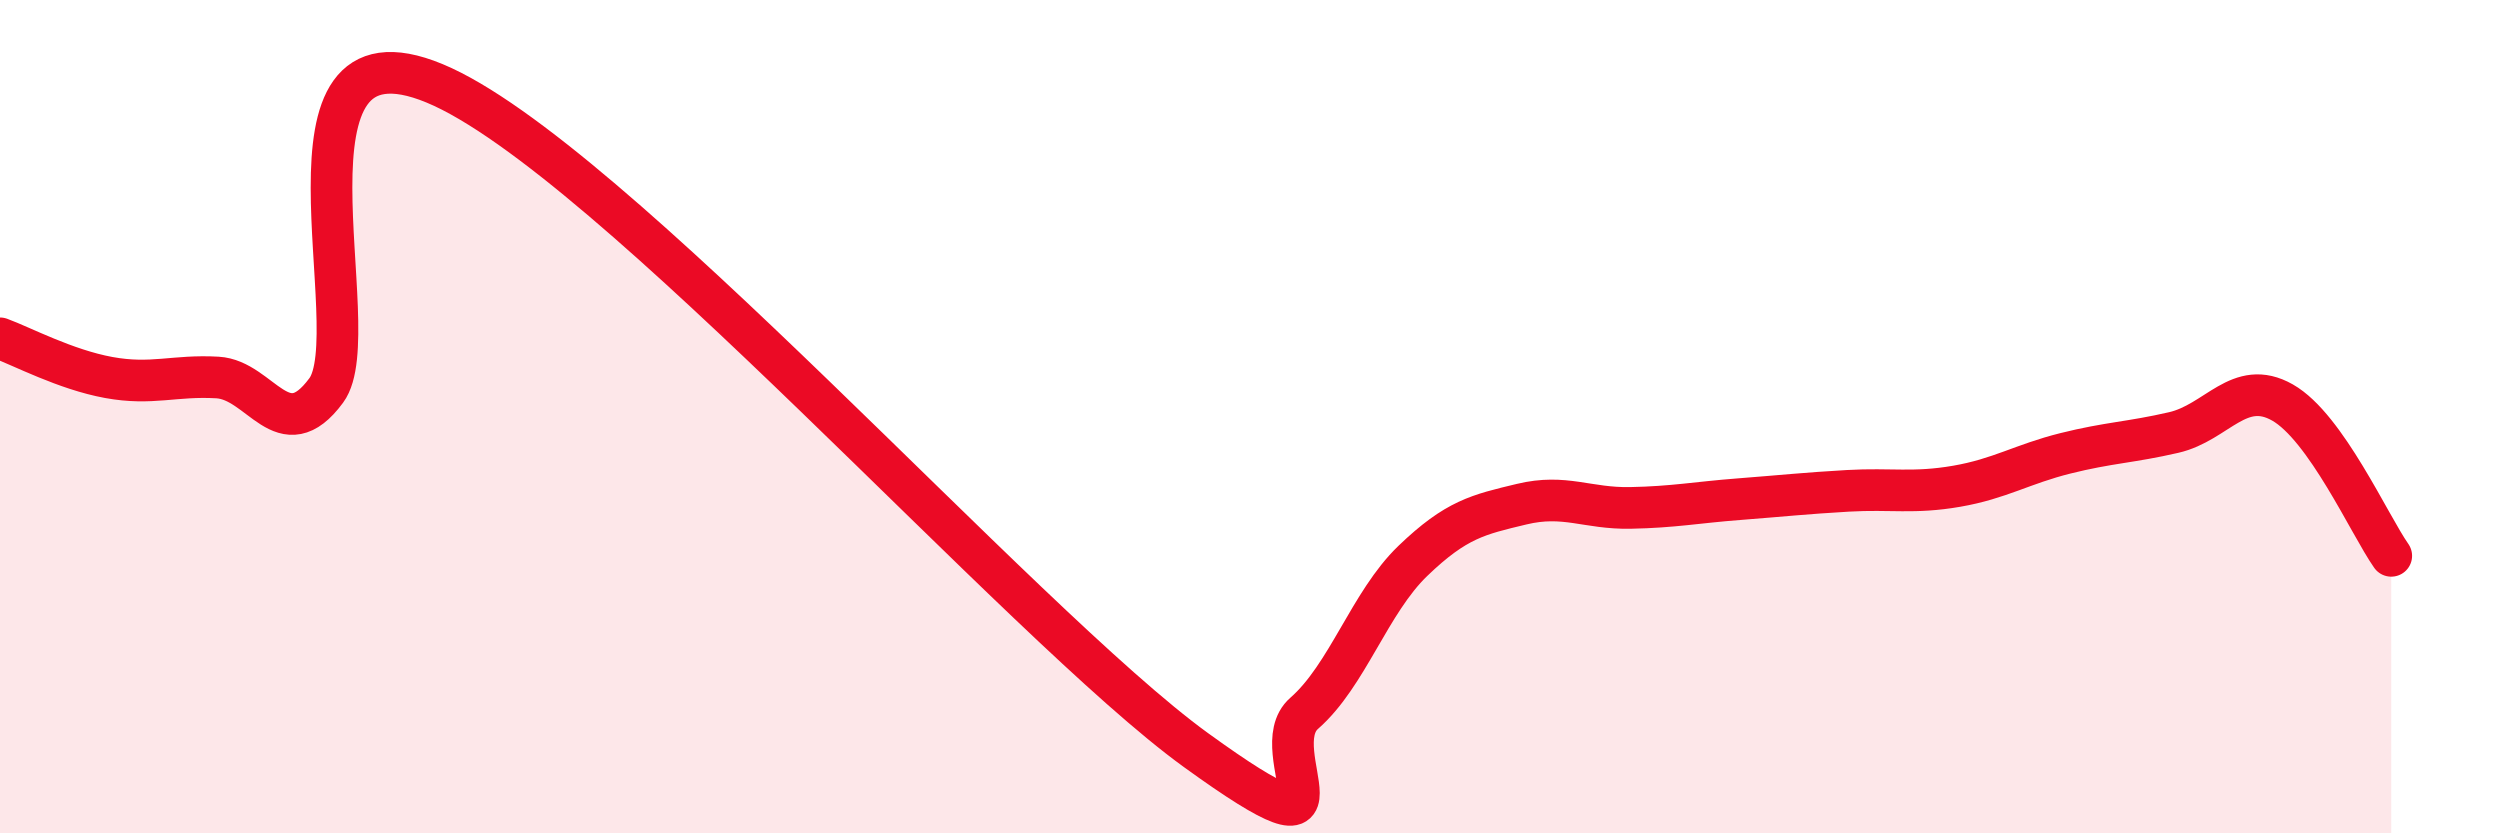 
    <svg width="60" height="20" viewBox="0 0 60 20" xmlns="http://www.w3.org/2000/svg">
      <path
        d="M 0,8.12 C 0.52,8.31 1.57,8.87 2.61,9.06 C 3.65,9.25 4.18,9 5.22,9.06 C 6.26,9.12 6.79,10.78 7.83,9.37 C 8.87,7.96 6.26,0.27 10.43,2 C 14.6,3.73 24.53,14.98 28.7,18 C 32.87,21.02 30.26,18.03 31.3,17.12 C 32.34,16.21 32.87,14.46 33.91,13.46 C 34.95,12.46 35.48,12.35 36.52,12.1 C 37.56,11.85 38.09,12.21 39.13,12.19 C 40.17,12.17 40.7,12.06 41.74,11.98 C 42.78,11.9 43.31,11.84 44.35,11.78 C 45.39,11.72 45.92,11.85 46.96,11.67 C 48,11.49 48.53,11.14 49.57,10.88 C 50.61,10.62 51.13,10.62 52.17,10.38 C 53.21,10.14 53.74,9.07 54.78,9.66 C 55.82,10.25 56.87,12.6 57.39,13.34L57.39 20L0 20Z"
        fill="#EB0A25"
        opacity="0.1"
        stroke-linecap="round"
        stroke-linejoin="round"
      />
      <path
        d="M 0,8.12 C 0.52,8.31 1.57,8.87 2.61,9.06 C 3.65,9.25 4.18,9 5.22,9.06 C 6.26,9.12 6.79,10.78 7.83,9.37 C 8.87,7.96 6.26,0.27 10.43,2 C 14.6,3.73 24.53,14.98 28.7,18 C 32.87,21.02 30.26,18.03 31.3,17.12 C 32.34,16.21 32.87,14.46 33.91,13.46 C 34.95,12.46 35.48,12.35 36.52,12.1 C 37.56,11.85 38.09,12.21 39.13,12.19 C 40.17,12.17 40.7,12.06 41.74,11.98 C 42.78,11.9 43.31,11.84 44.35,11.78 C 45.39,11.72 45.92,11.85 46.96,11.67 C 48,11.49 48.53,11.14 49.57,10.88 C 50.61,10.62 51.13,10.62 52.17,10.38 C 53.21,10.14 53.74,9.07 54.78,9.66 C 55.82,10.25 56.87,12.6 57.39,13.34"
        stroke="#EB0A25"
        stroke-width="1"
        fill="none"
        stroke-linecap="round"
        stroke-linejoin="round"
      />
    </svg>
  
